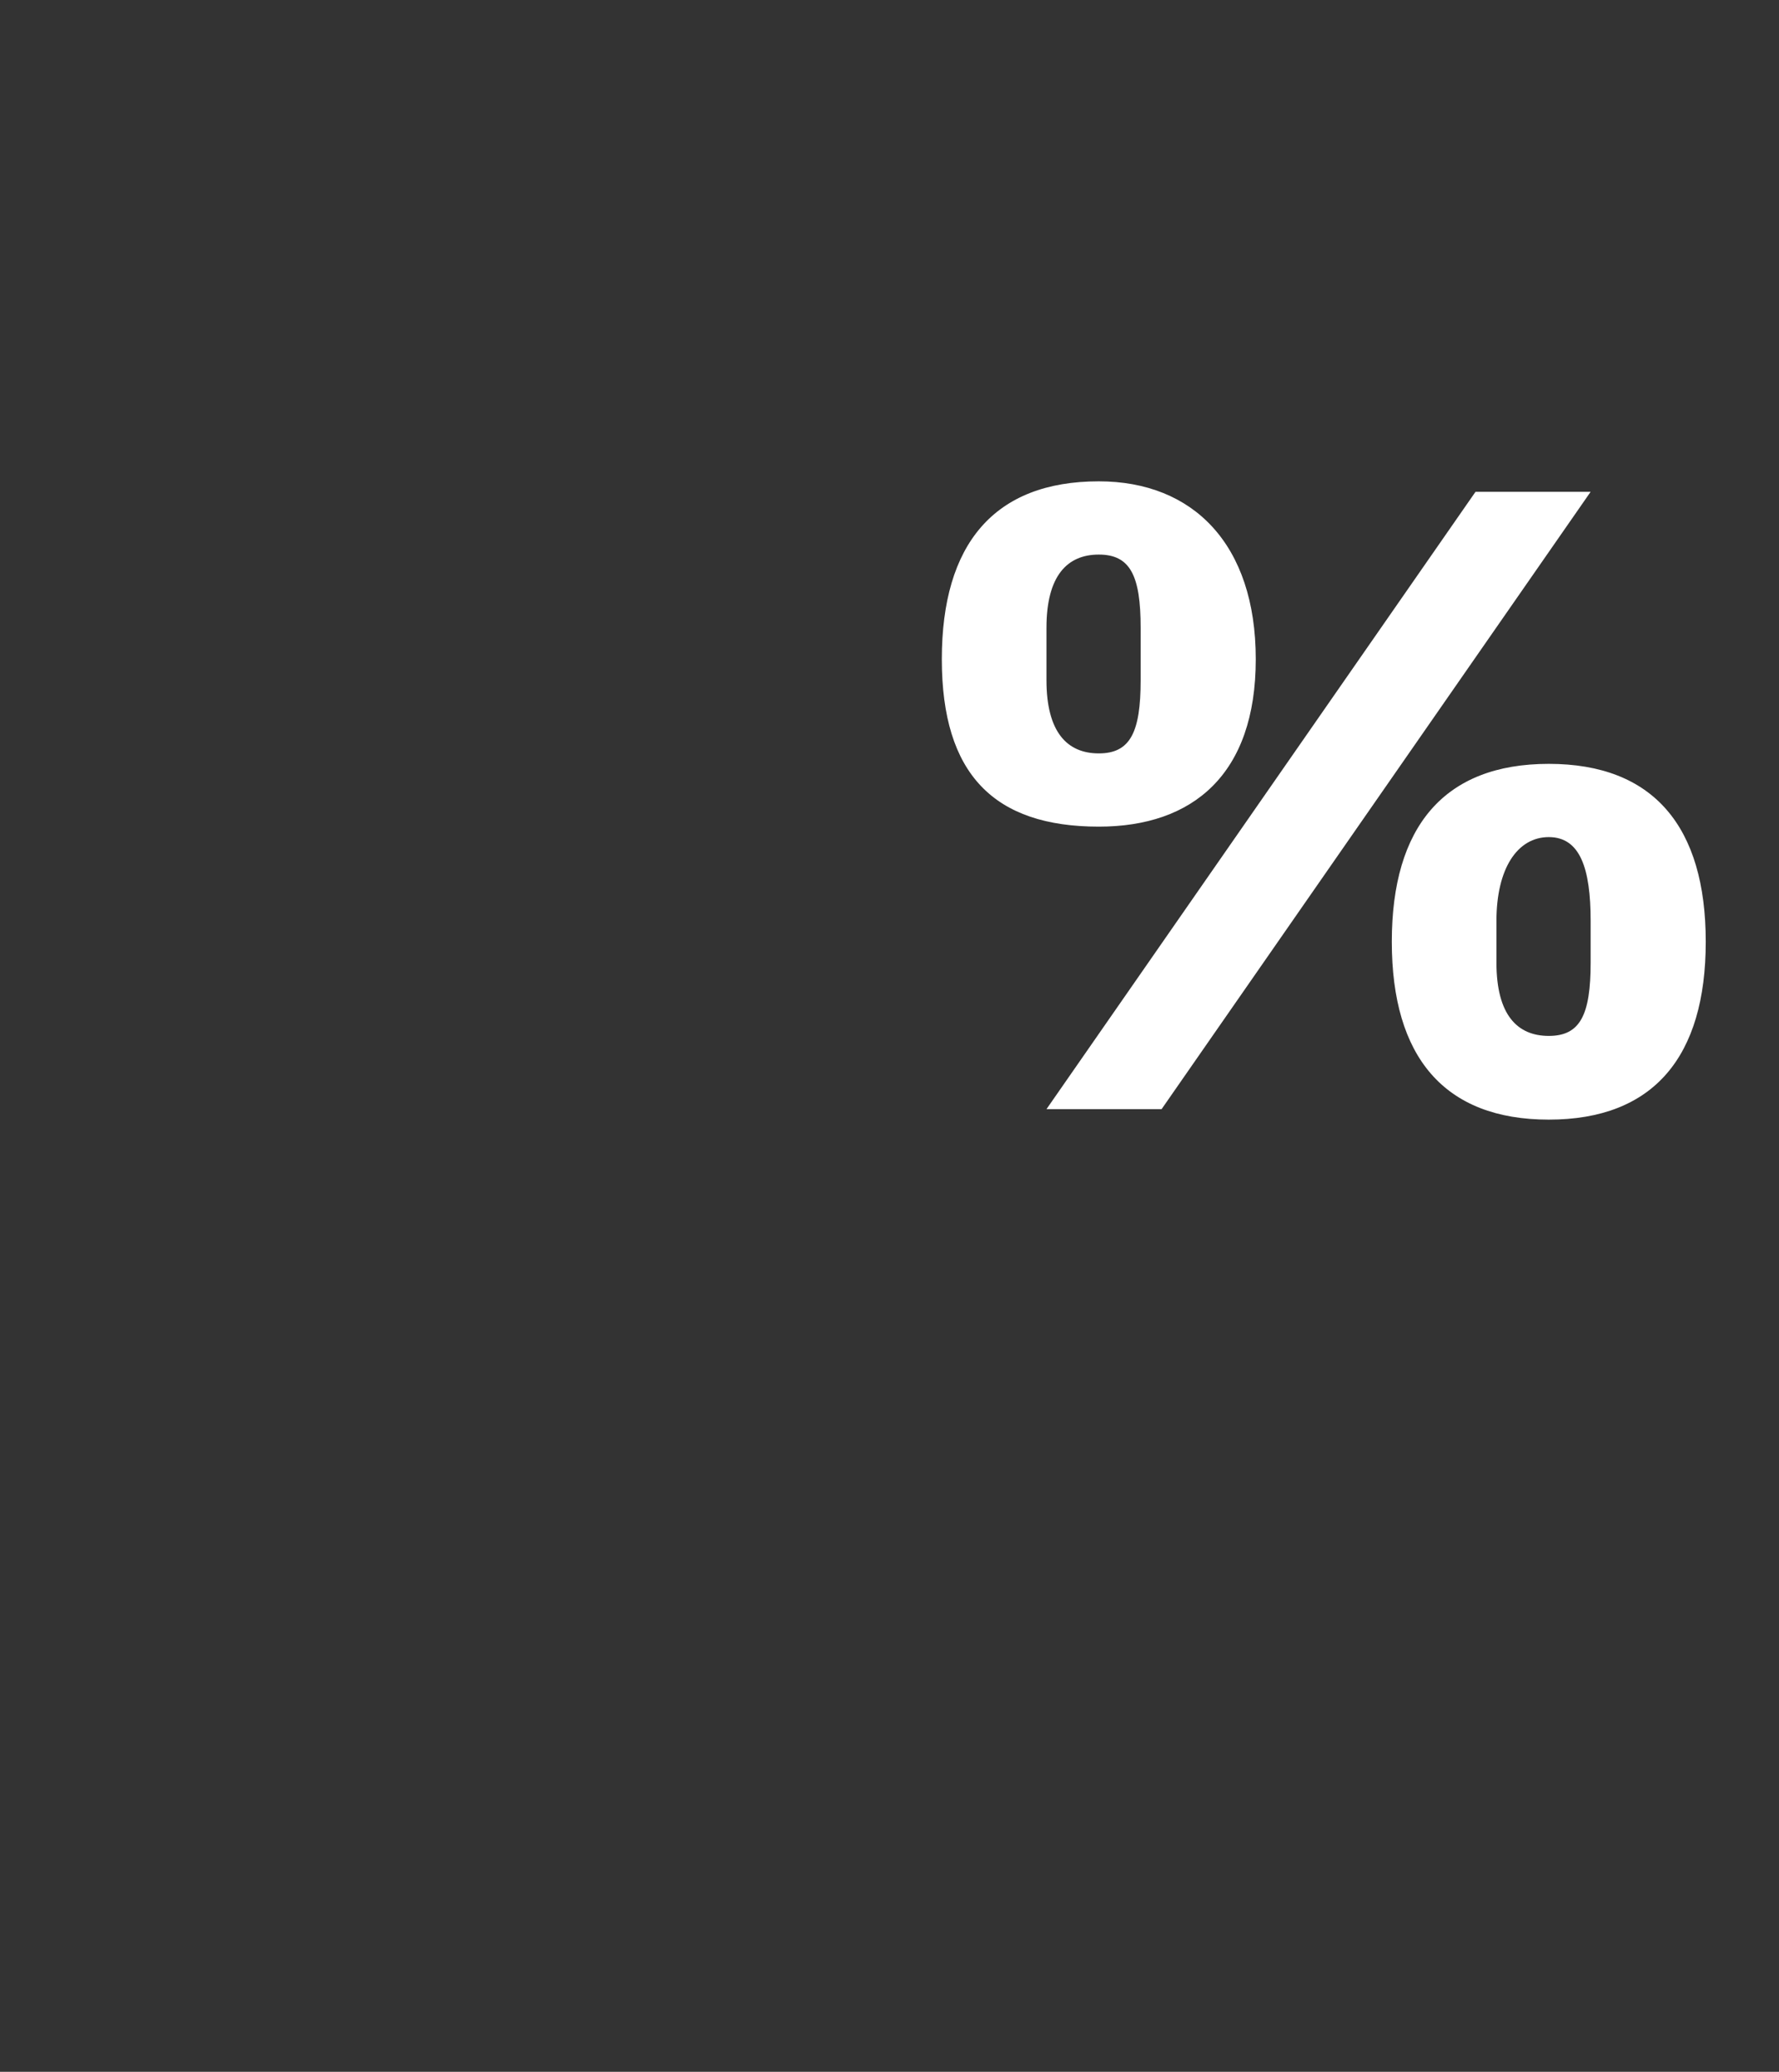 <?xml version="1.0" standalone="no"?><!DOCTYPE svg PUBLIC "-//W3C//DTD SVG 1.1//EN" "http://www.w3.org/Graphics/SVG/1.1/DTD/svg11.dtd"><svg xmlns="http://www.w3.org/2000/svg" version="1.1" width="17px" height="19.8px" viewBox="0 -4 17 19.8" style="top:-4px"><rect x="0" y="-4" width="17" height="19.8" fill="#333333" stroke="none"/>  <desc>%</desc>  <defs/>  <g id="Polygon75039">    <path d="M 11.1 6.6 L 15.2 0.7 L 14.1 0.7 L 10 6.6 L 11.1 6.6 Z M 12 2.3 C 12 1.2 11.4 0.6 10.5 0.6 C 9.5 0.6 9 1.2 9 2.3 C 9 3.4 9.5 3.9 10.5 3.9 C 11.4 3.9 12 3.4 12 2.3 Z M 10 2.5 C 10 2.5 10 2 10 2 C 10 1.5 10.2 1.3 10.5 1.3 C 10.8 1.3 10.9 1.5 10.9 2 C 10.9 2 10.9 2.5 10.9 2.5 C 10.9 3 10.8 3.2 10.5 3.2 C 10.2 3.2 10 3 10 2.5 Z M 16.3 5 C 16.3 3.9 15.8 3.3 14.8 3.3 C 13.8 3.3 13.3 3.9 13.3 5 C 13.3 6.1 13.8 6.7 14.8 6.7 C 15.8 6.7 16.3 6.1 16.3 5 Z M 14.3 5.2 C 14.3 5.2 14.3 4.8 14.3 4.8 C 14.3 4.3 14.5 4 14.8 4 C 15.1 4 15.2 4.3 15.2 4.8 C 15.2 4.8 15.2 5.2 15.2 5.2 C 15.2 5.7 15.1 5.9 14.8 5.9 C 14.5 5.9 14.3 5.7 14.3 5.2 Z " stroke="none" fill="#fff"/>  </g></svg>